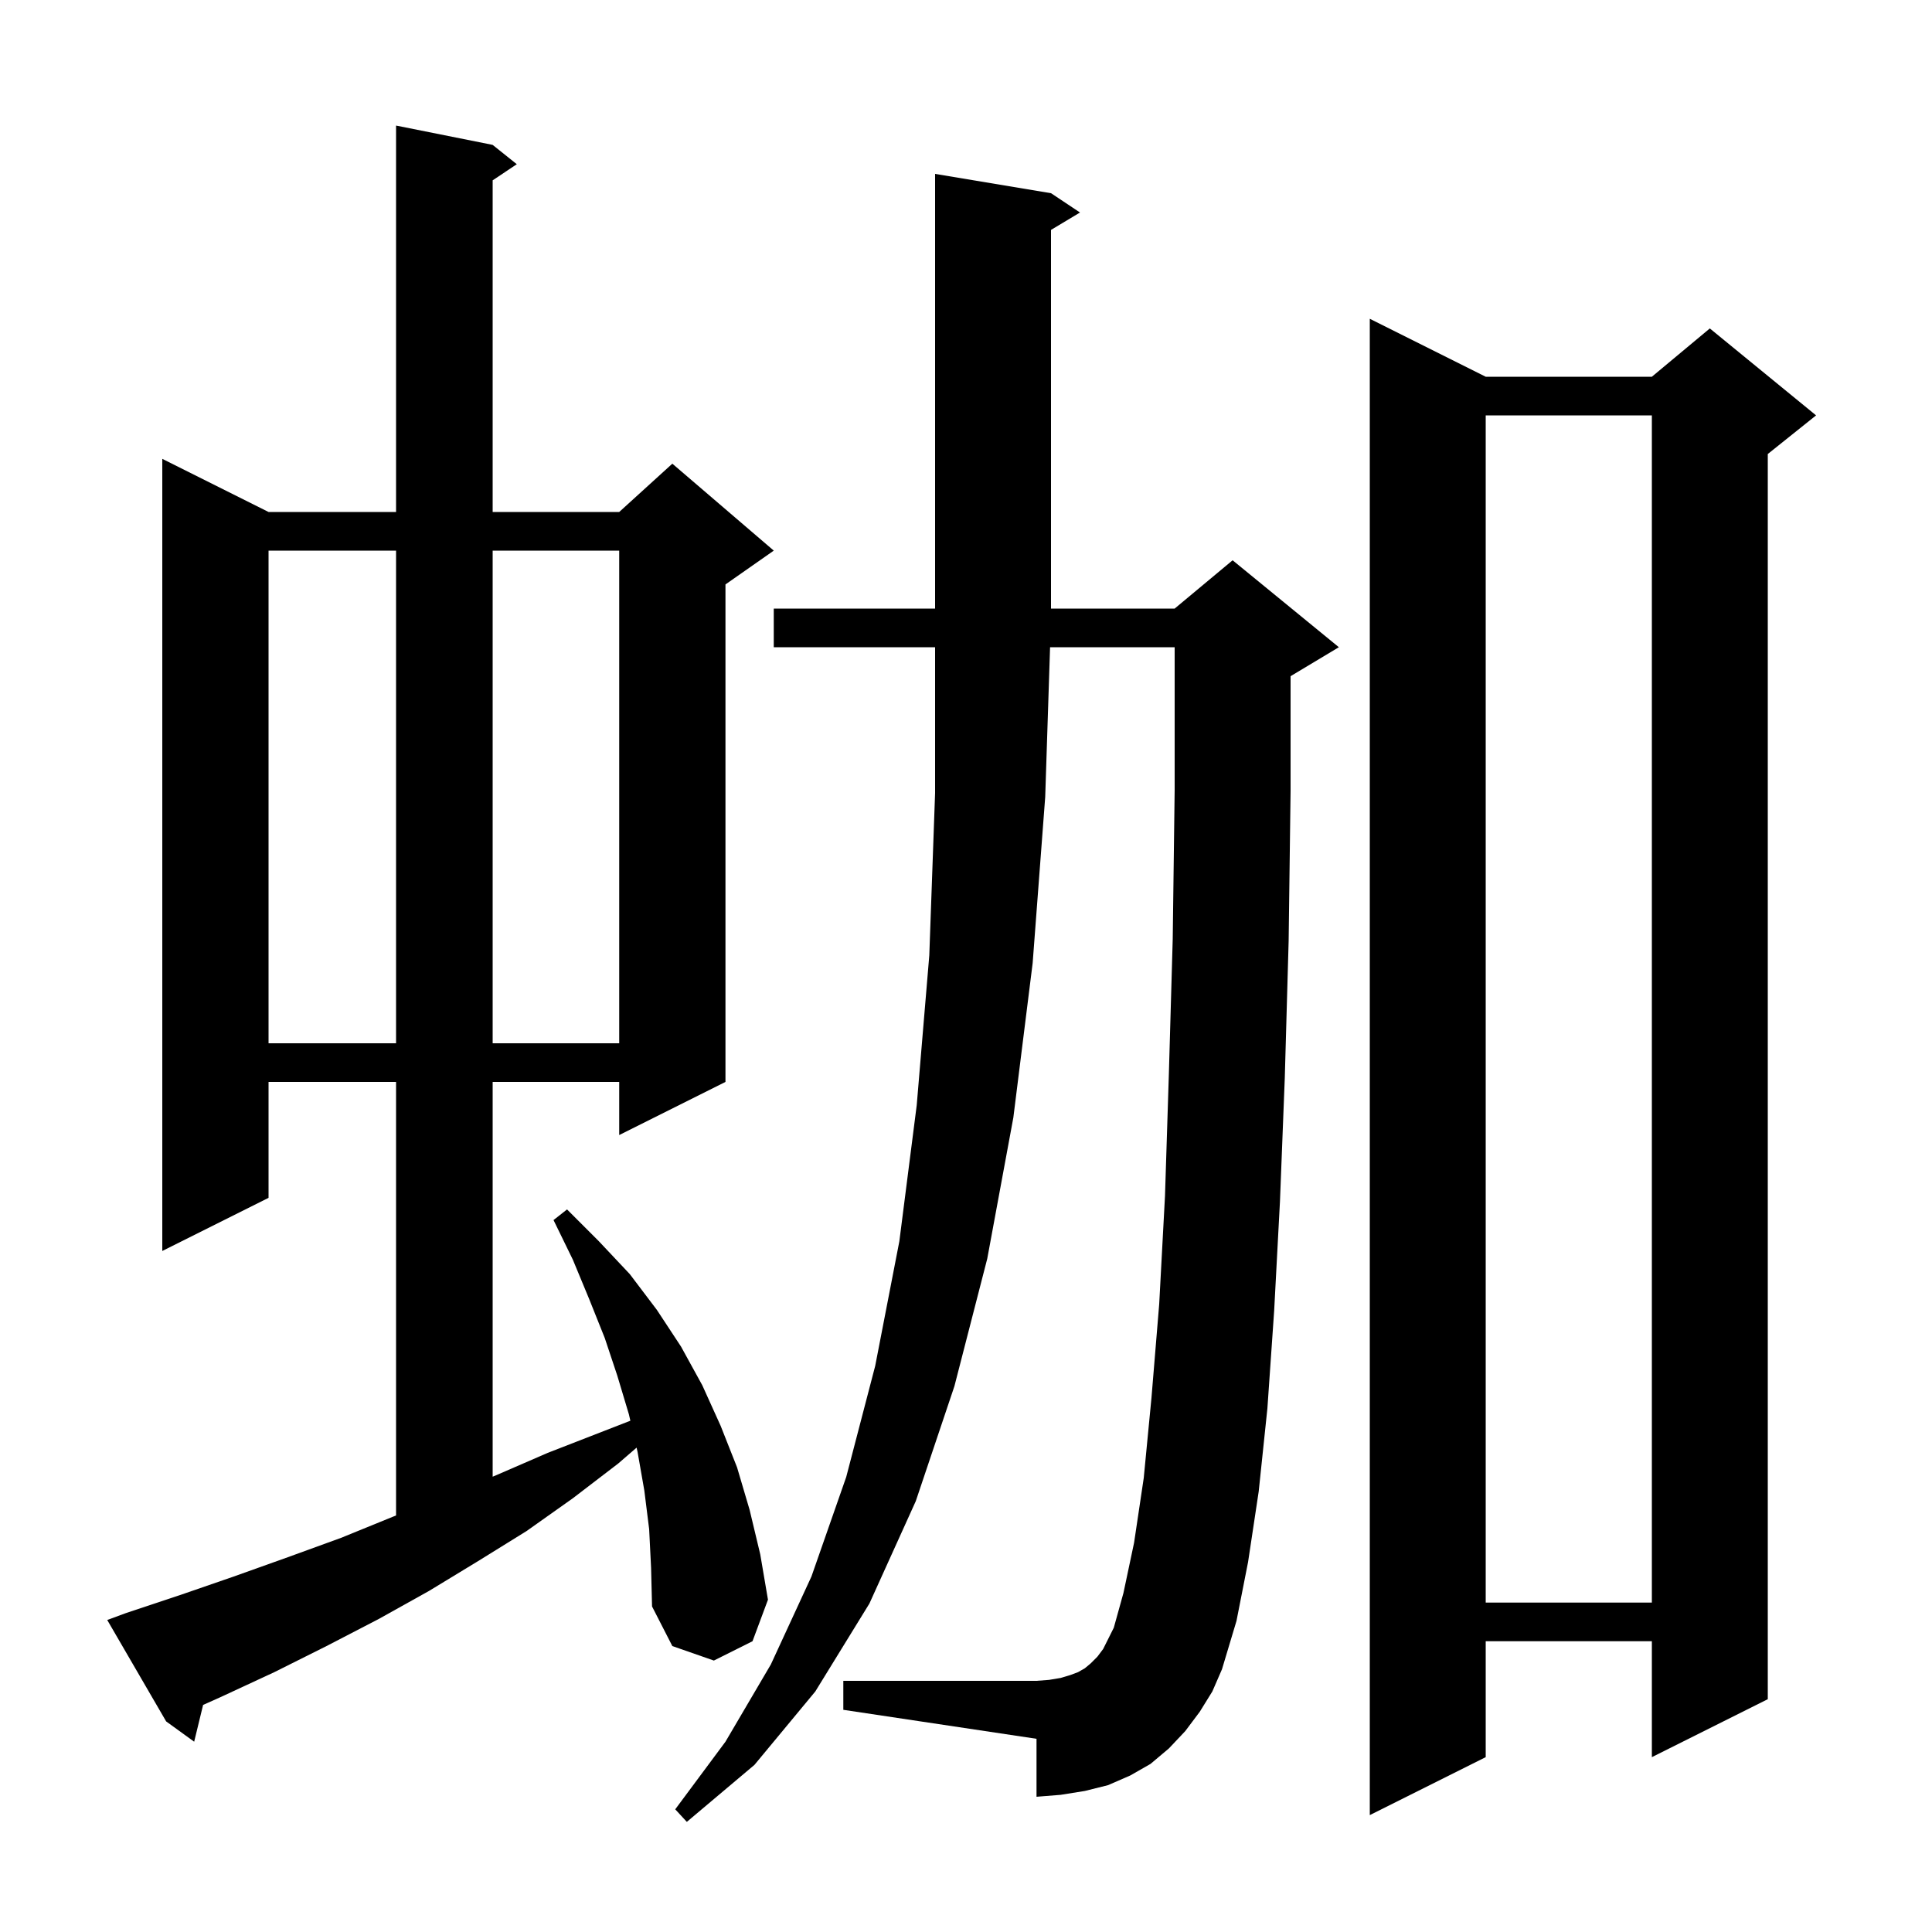 <svg xmlns="http://www.w3.org/2000/svg" xmlns:xlink="http://www.w3.org/1999/xlink" version="1.1" baseProfile="full" viewBox="0 0 200 200" width="200" height="200"><g fill="currentColor"><path d="M 124.2 177.2 L 122.7 179.2 L 121.0 181.0 L 119.1 182.6 L 117.0 183.8 L 114.7 184.8 L 112.3 185.4 L 109.8 185.8 L 107.3 186.0 L 107.3 180.0 L 87.3 177.0 L 87.3 174.0 L 107.3 174.0 L 108.6 173.9 L 109.8 173.7 L 110.8 173.4 L 111.6 173.1 L 112.3 172.7 L 112.9 172.2 L 113.6 171.5 L 114.2 170.7 L 115.3 168.5 L 116.3 164.9 L 117.4 159.7 L 118.4 153.0 L 119.2 144.7 L 120.0 135.0 L 120.6 123.8 L 121.0 111.2 L 121.4 97.2 L 121.6 81.8 L 121.6 67.0 L 108.703 67.0 L 108.2 82.5 L 106.9 99.7 L 104.9 115.7 L 102.2 130.3 L 98.8 143.5 L 94.8 155.4 L 90.0 166.0 L 84.4 175.1 L 78.1 182.7 L 71.1 188.6 L 69.9 187.3 L 75.1 180.3 L 79.8 172.3 L 84.0 163.2 L 87.6 152.9 L 90.6 141.4 L 93.1 128.5 L 94.9 114.4 L 96.2 98.9 L 96.8 82.1 L 96.8 67.0 L 80.1 67.0 L 80.1 63.0 L 96.8 63.0 L 96.8 18.0 L 108.8 20.0 L 111.8 22.0 L 108.8 23.8 L 108.8 63.0 L 121.6 63.0 L 127.6 58.0 L 138.6 67.0 L 133.6 70.0 L 133.6 81.9 L 133.4 97.4 L 133.0 111.6 L 132.5 124.4 L 131.9 135.7 L 131.2 145.8 L 130.3 154.4 L 129.2 161.7 L 128.0 167.8 L 126.5 172.8 L 125.5 175.1 Z M 153.8 39.0 L 171.0 39.0 L 177.0 34.0 L 188.0 43.0 L 183.0 47.0 L 183.0 175.9 L 171.0 181.9 L 171.0 169.9 L 153.8 169.9 L 153.8 181.9 L 141.8 187.9 L 141.8 33.0 Z M 67.2 158.3 L 66.7 154.3 L 66.0 150.3 L 65.899 149.86 L 64.0 151.5 L 59.3 155.1 L 54.5 158.5 L 49.5 161.6 L 44.4 164.7 L 39.2 167.6 L 33.8 170.4 L 28.4 173.1 L 22.8 175.7 L 21.025 176.493 L 20.1 180.3 L 17.2 178.2 L 11.1 167.7 L 13.0 167.0 L 18.7 165.1 L 24.2 163.2 L 29.8 161.2 L 35.3 159.2 L 40.7 157.0 L 41.0 156.883 L 41.0 112.0 L 27.8 112.0 L 27.8 124.0 L 16.8 129.5 L 16.8 47.5 L 27.8 53.0 L 41.0 53.0 L 41.0 13.0 L 51.0 15.0 L 53.5 17.0 L 51.0 18.667 L 51.0 53.0 L 64.1 53.0 L 69.6 48.0 L 80.1 57.0 L 75.1 60.5 L 75.1 112.0 L 64.1 117.5 L 64.1 112.0 L 51.0 112.0 L 51.0 152.866 L 51.4 152.7 L 56.7 150.4 L 65.255 147.073 L 65.1 146.4 L 63.9 142.4 L 62.6 138.5 L 61.0 134.5 L 59.3 130.4 L 57.3 126.3 L 58.7 125.2 L 62.0 128.5 L 65.2 131.9 L 68.0 135.6 L 70.5 139.4 L 72.7 143.4 L 74.6 147.6 L 76.3 151.9 L 77.6 156.3 L 78.7 160.9 L 79.5 165.6 L 77.9 169.9 L 73.9 171.9 L 69.6 170.4 L 67.5 166.3 L 67.4 162.3 Z M 153.8 43.0 L 153.8 165.9 L 171.0 165.9 L 171.0 43.0 Z M 27.8 57.0 L 27.8 108.0 L 41.0 108.0 L 41.0 57.0 Z M 51.0 57.0 L 51.0 108.0 L 64.1 108.0 L 64.1 57.0 Z "/></g></svg>